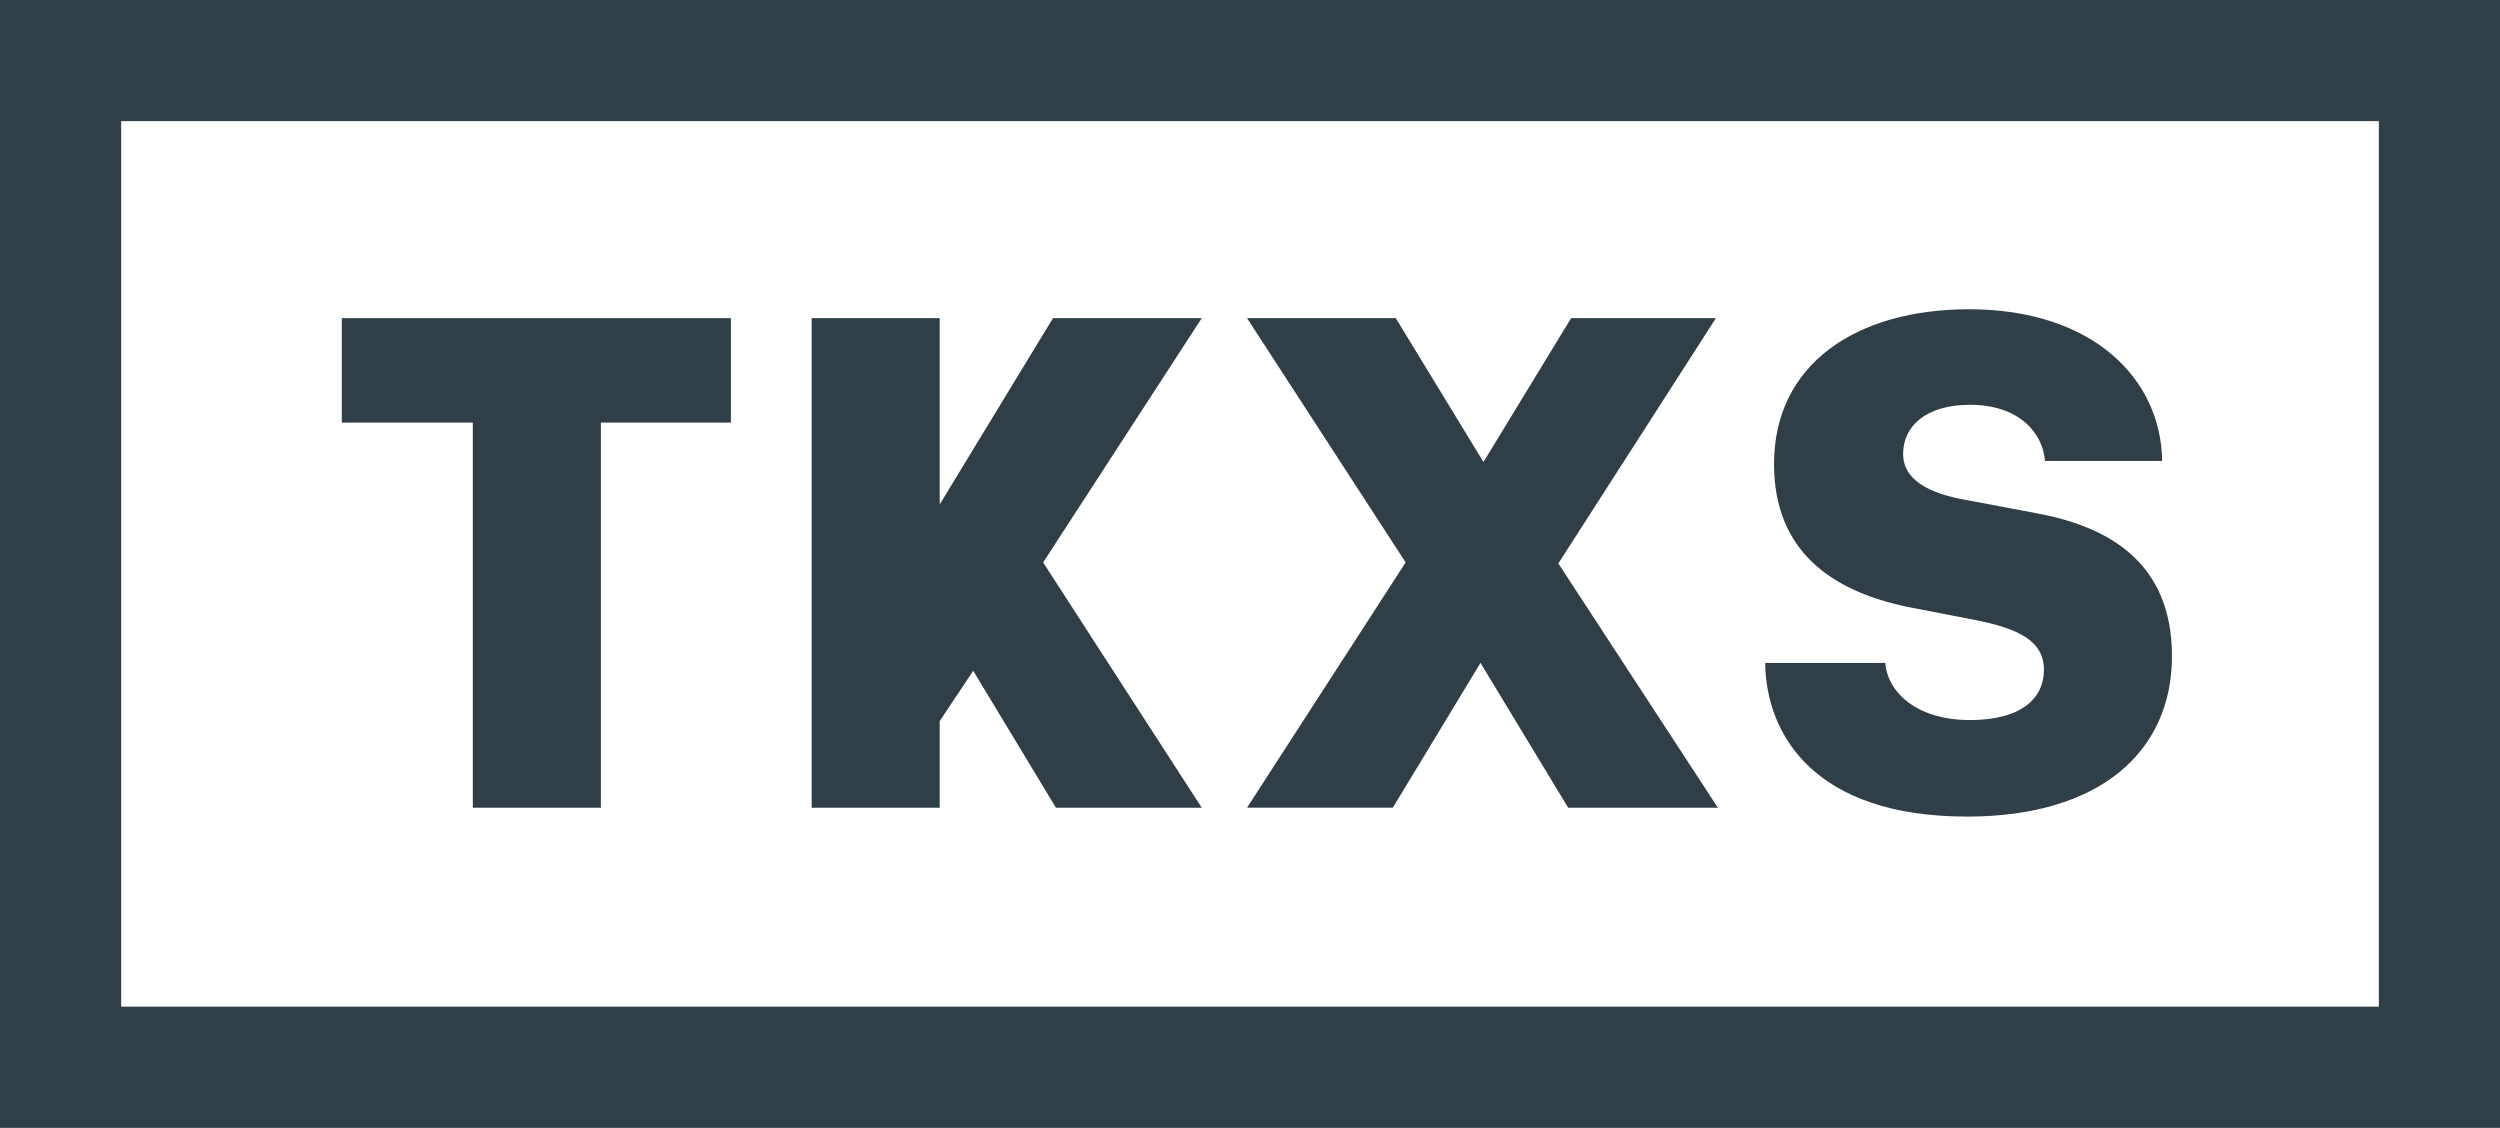 <svg id="Group_3093" data-name="Group 3093" xmlns="http://www.w3.org/2000/svg" viewBox="0 0 261.809 118.113">
  <defs>
    <style>
      .cls-1 {
        fill: #303e47;
      }
    </style>
  </defs>
  <path id="Path_2112" data-name="Path 2112" class="cls-1" d="M175.908,83.568h-15.68L151.048,68.4l-9.181,15.164H126.6l16.608-25.686L126.6,32.3h15.576l9.181,15.061L160.538,32.3H175.7L159.2,57.986Z" transform="translate(3.995 1.019)"/>
  <path id="Path_2113" data-name="Path 2113" class="cls-1" d="M48.42,83.568V43.234H34.7V32.3H75.446V43.234H61.83V83.568Z" transform="translate(1.095 1.019)"/>
  <path id="Path_2114" data-name="Path 2114" class="cls-1" d="M191.785,68.433c.206,2.992,3.2,5.983,8.871,5.983,5.364,0,7.737-2.269,7.737-5.261s-2.579-4.333-7.427-5.261l-6.911-1.341c-7.84-1.65-13.926-5.777-13.926-14.958,0-10.419,8.562-16.2,20.425-16.2,13,0,20.115,7.324,20.218,15.886H208.5c-.206-2.888-2.682-5.88-7.84-5.88-4.539,0-7.015,2.166-7.015,5.158,0,2.579,2.476,4.126,6.808,4.848l7.118,1.341C214.892,54.094,221.8,57.7,221.8,67.711s-7.53,16.814-21.456,16.814c-15.989,0-21.044-8.562-21.147-16.092h12.585Z" transform="translate(5.655 0.991)"/>
  <path id="Path_2115" data-name="Path 2115" class="cls-1" d="M82.4,32.3H95.81V51.8l11.863-19.5H123.25L106.642,57.883,123.25,83.568H107.983L99.318,69.23,95.81,74.491v9.078H82.4Z" transform="translate(2.6 1.019)"/>
  <path id="Path_2116" data-name="Path 2116" class="cls-1" d="M261.809,118.113H0V0H261.809ZM12.688,105.425H249.121V12.688H12.688Z"/>
</svg>
